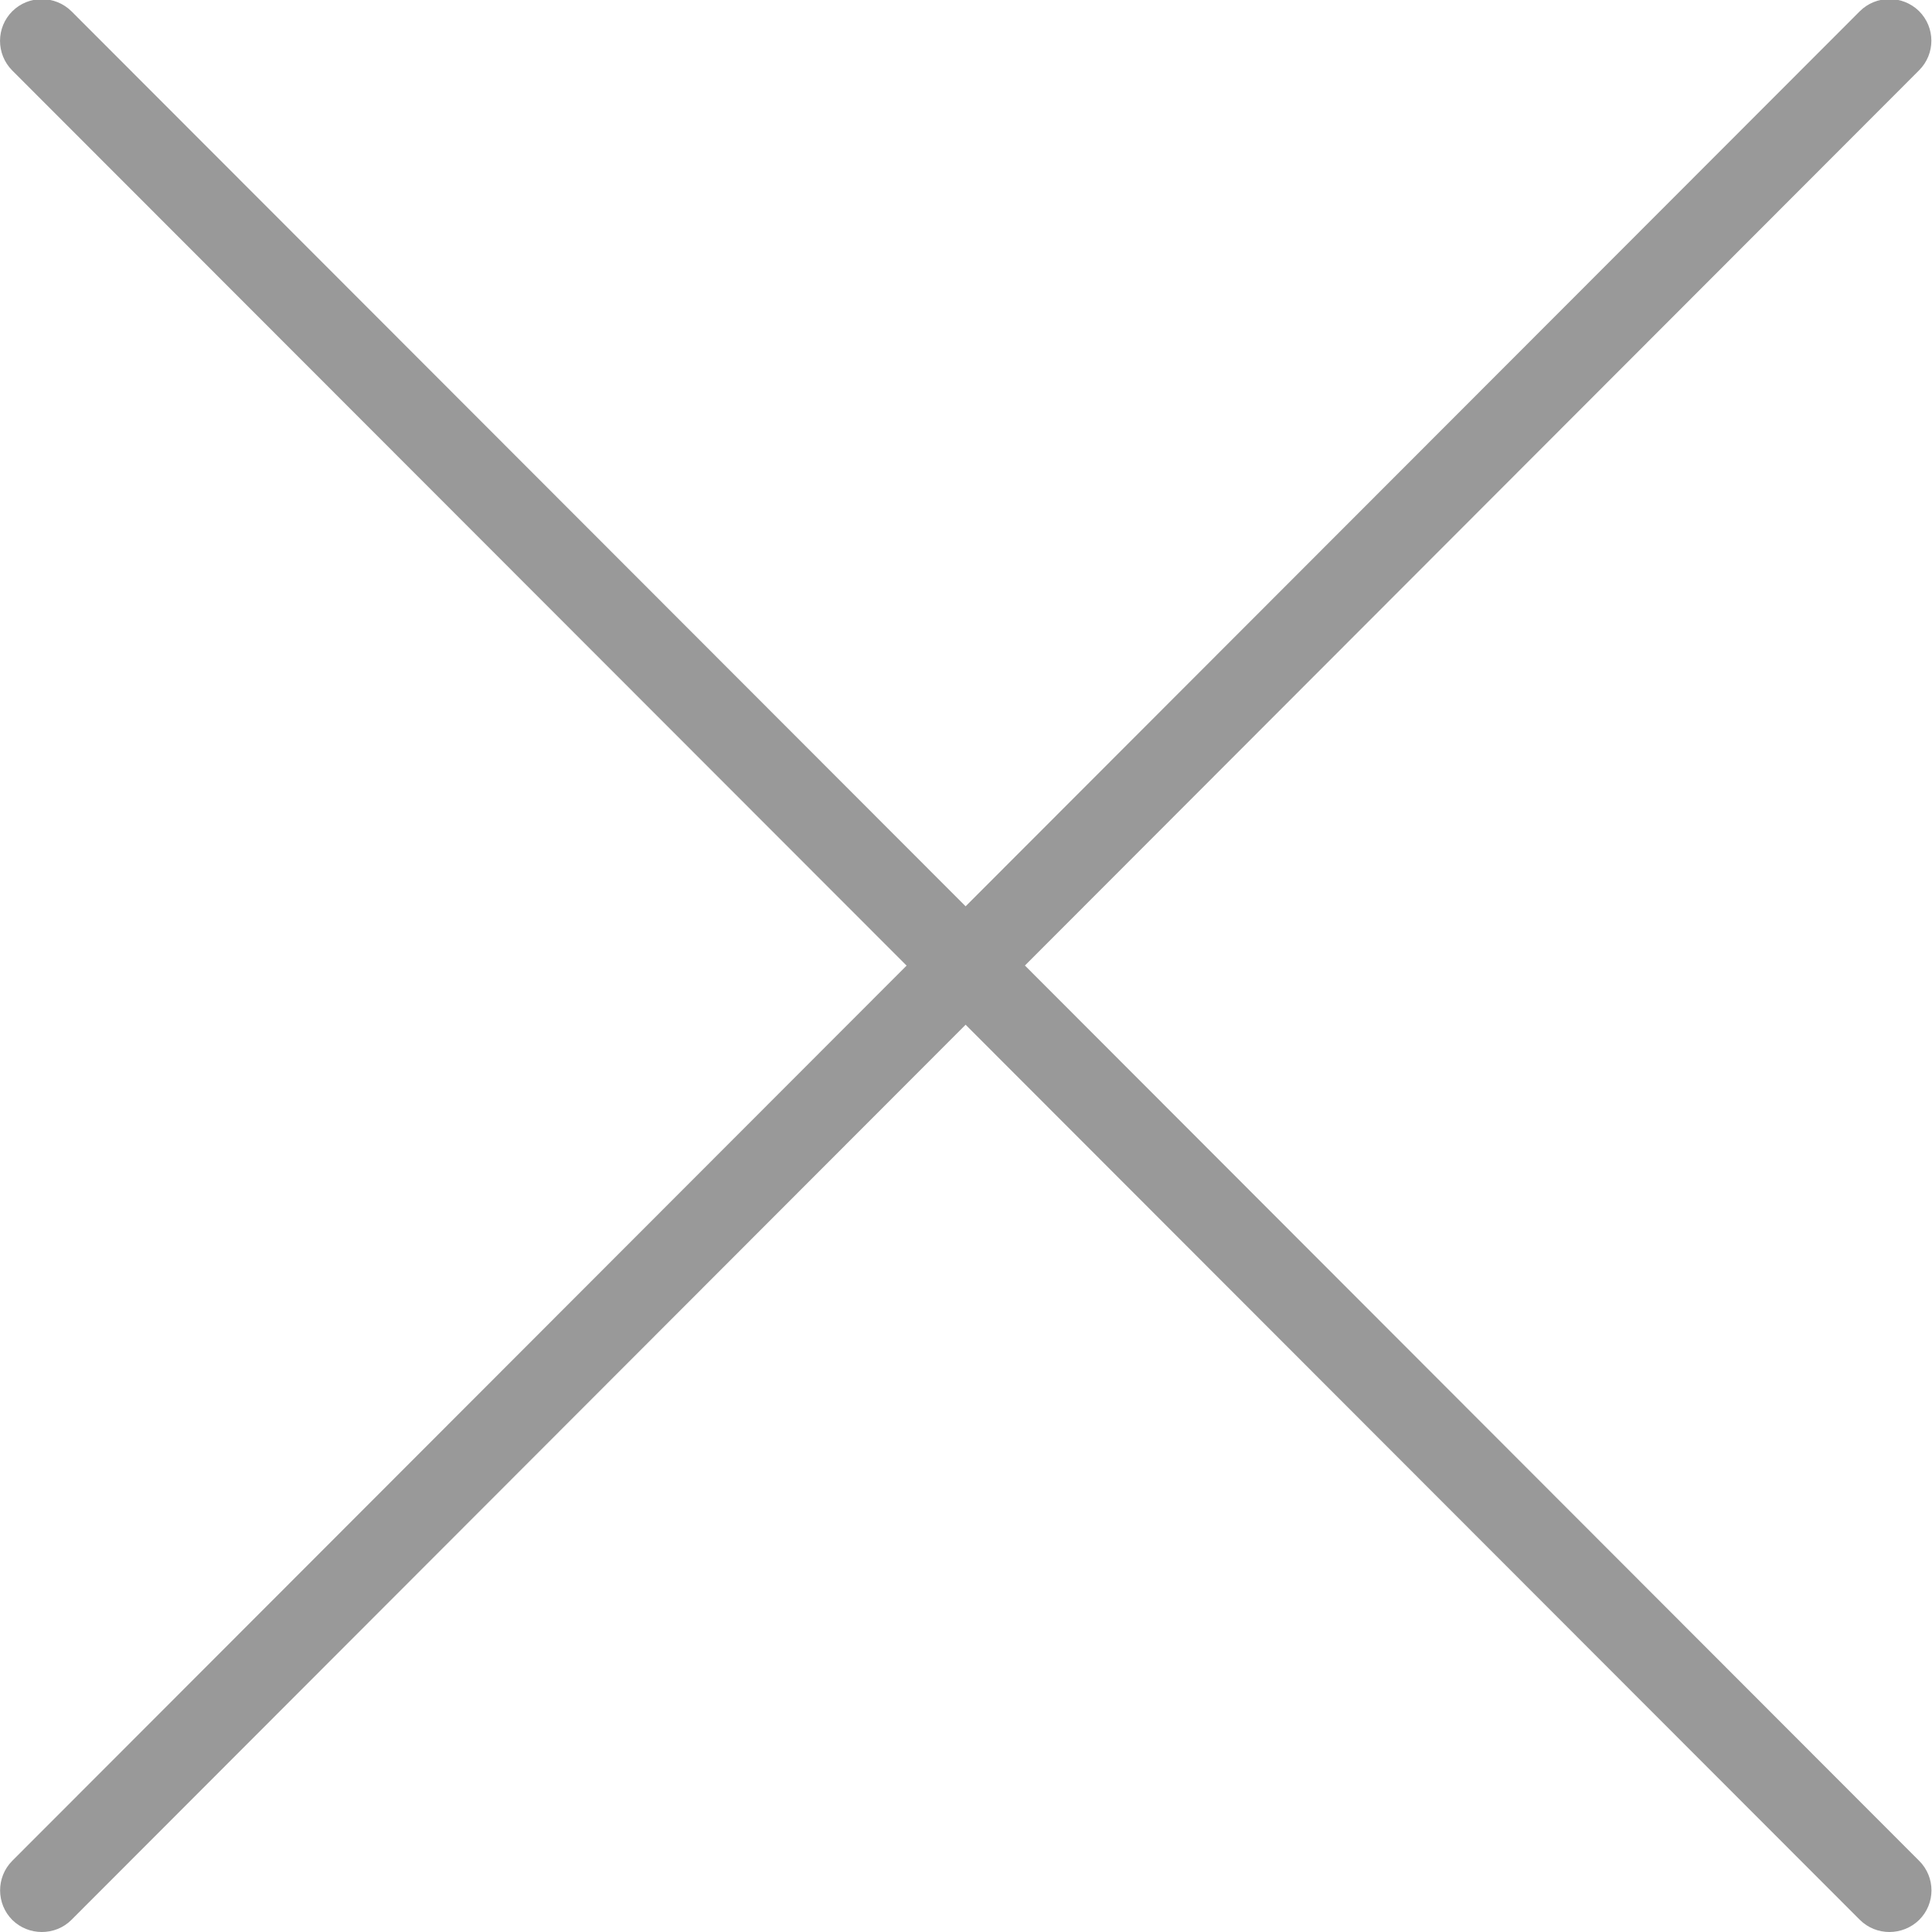 <?xml version="1.0" encoding="utf-8"?>
<!-- Generator: Adobe Illustrator 16.0.0, SVG Export Plug-In . SVG Version: 6.00 Build 0)  -->
<!DOCTYPE svg PUBLIC "-//W3C//DTD SVG 1.1//EN" "http://www.w3.org/Graphics/SVG/1.1/DTD/svg11.dtd">
<svg version="1.1" id="图层_1" xmlns="http://www.w3.org/2000/svg" xmlns:xlink="http://www.w3.org/1999/xlink" x="0px" y="0px"
	 width="20px" height="20px" viewBox="0 0 20 20" enable-background="new 0 0 20 20" xml:space="preserve">
<g>
	<path fill="#999999" d="M10.61,9.995l9.256-9.267c0.17-0.17,0.17-0.443,0-0.613c-0.171-0.167-0.445-0.167-0.614,0.002L9.996,9.382
		L0.741,0.118c-0.17-0.169-0.444-0.169-0.613-0.002c-0.17,0.169-0.17,0.443-0.002,0.613l9.259,9.267l-9.259,9.268
		c-0.167,0.169-0.167,0.443,0.002,0.612C0.212,19.958,0.322,20,0.433,20c0.112,0,0.224-0.042,0.308-0.127l9.255-9.265l9.256,9.265
		C19.337,19.958,19.448,20,19.559,20c0.111,0,0.223-0.042,0.308-0.125c0.17-0.169,0.17-0.443,0-0.612L10.61,9.995L10.61,9.995z
		 M10.61,9.995"/>
</g>
</svg>
